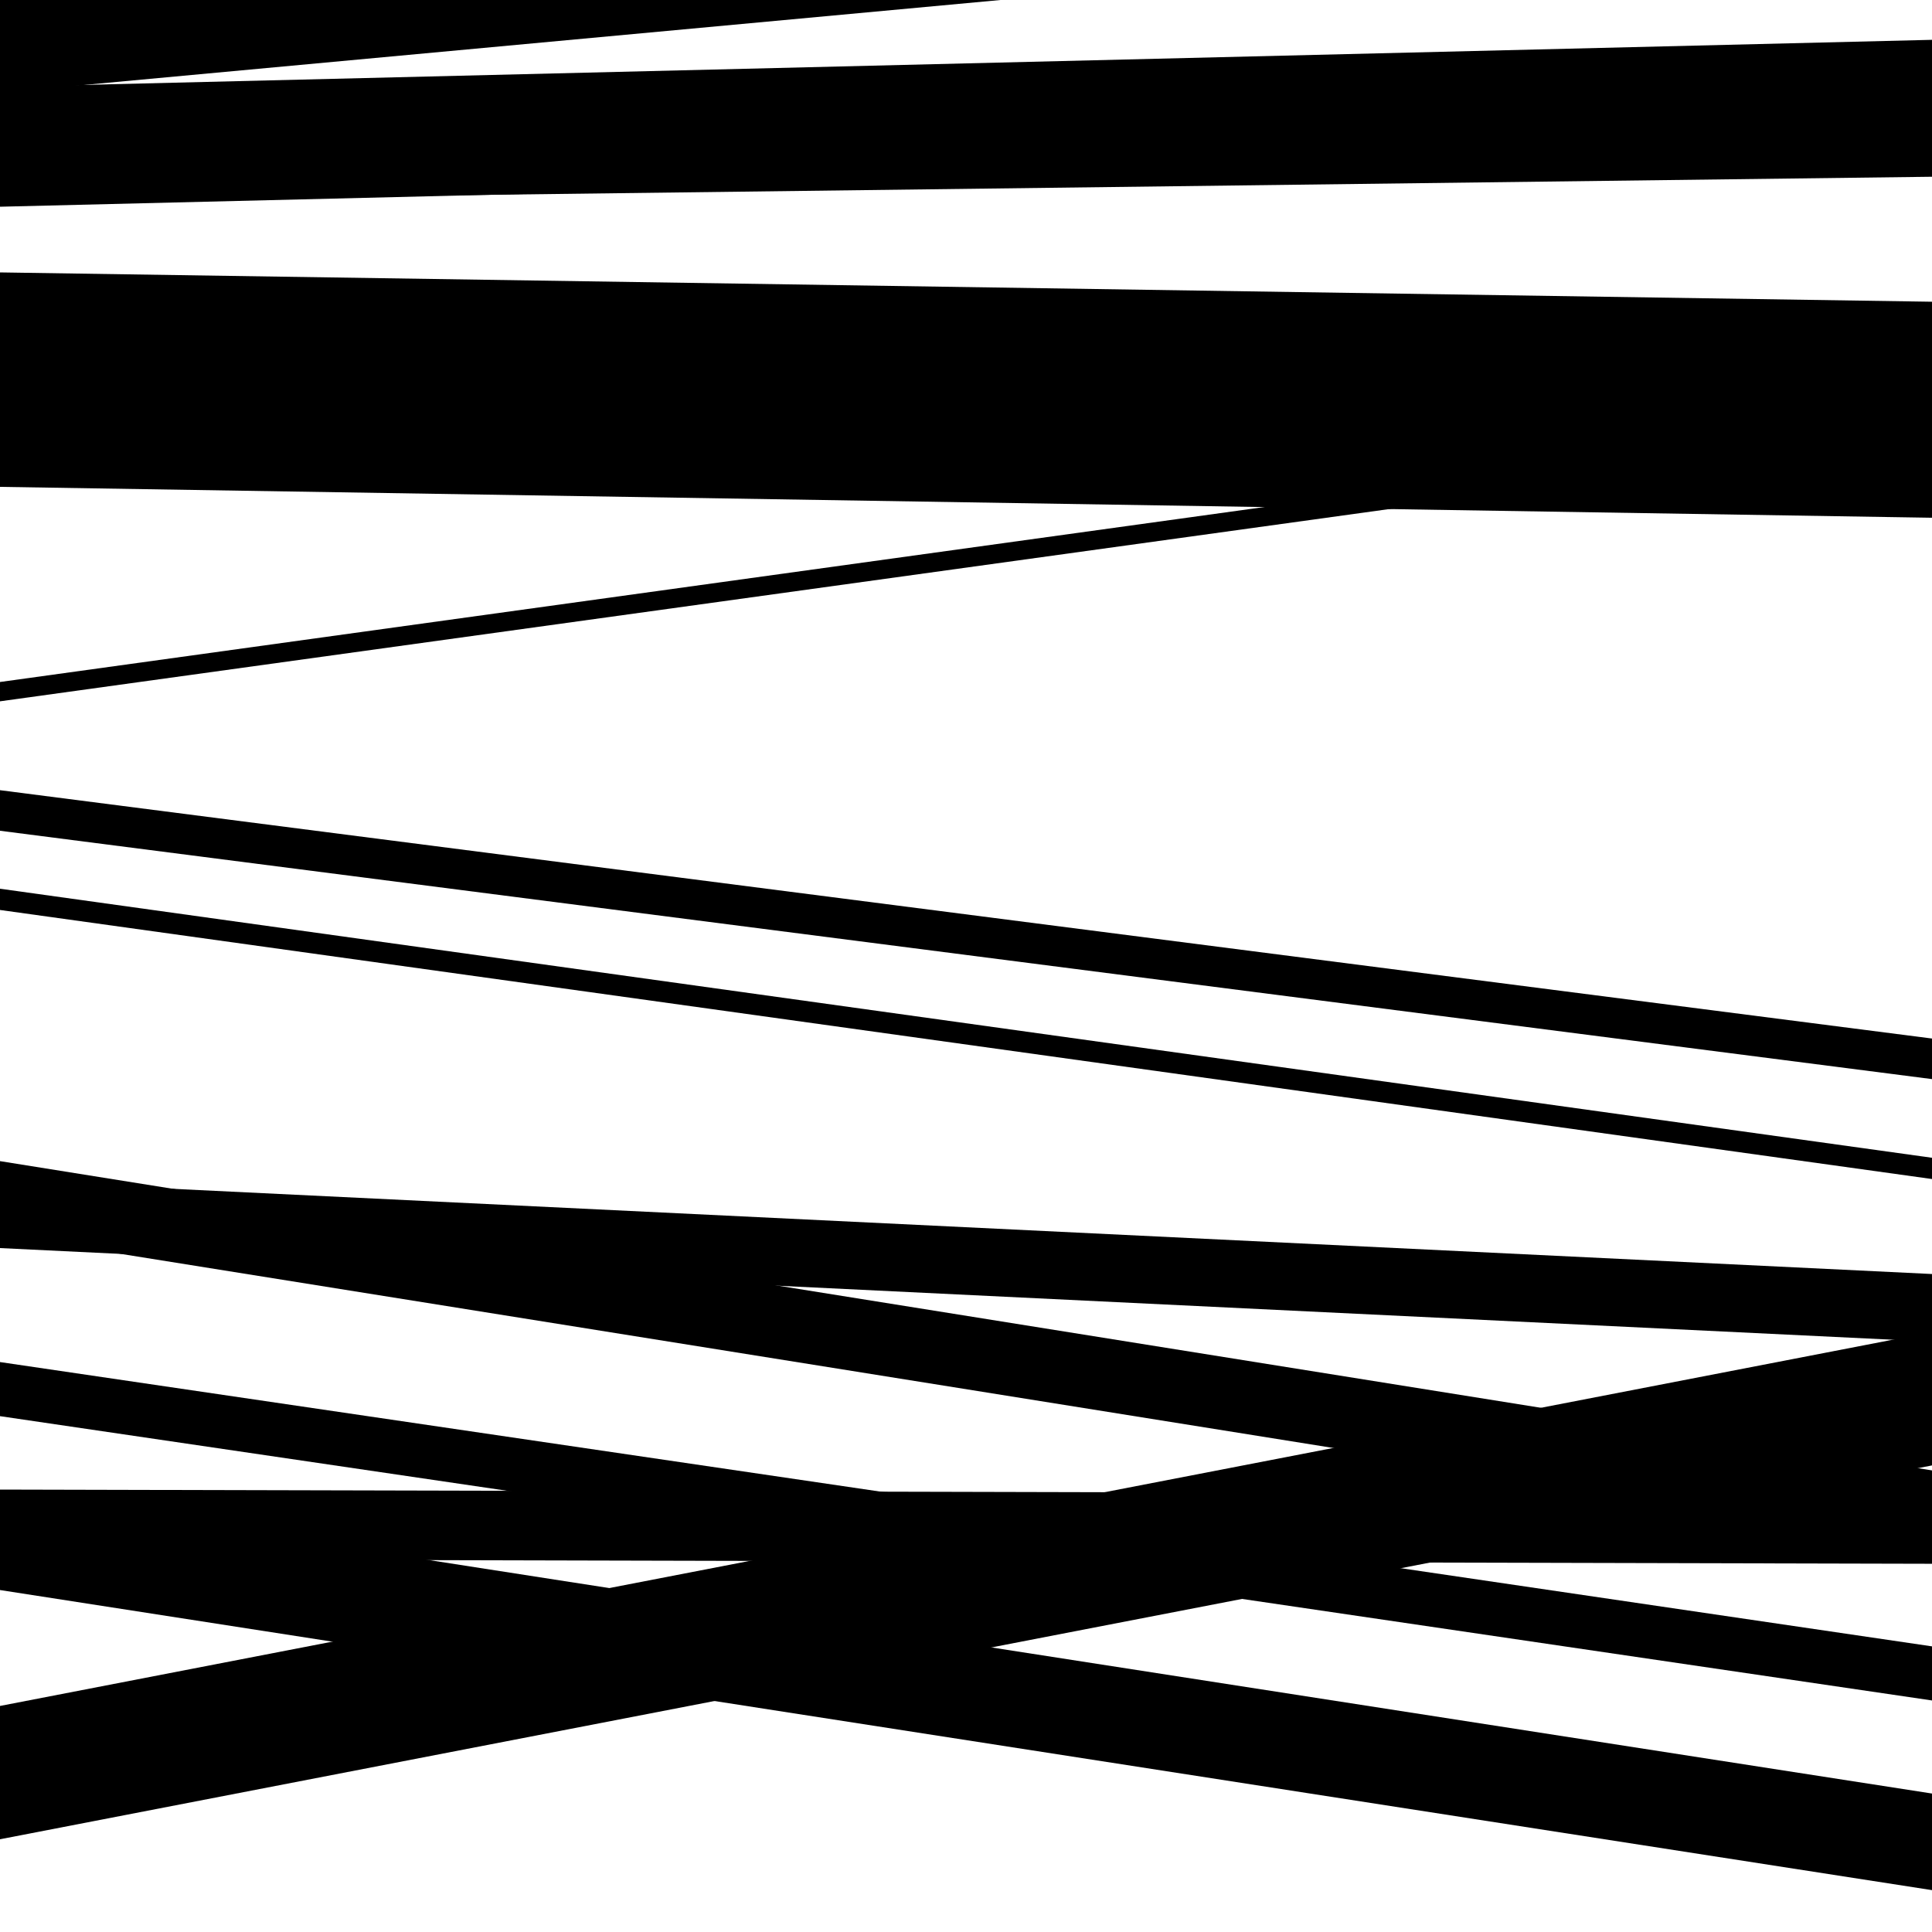 <svg viewBox="0 0 1000 1000" height="1000" width="1000" xmlns="http://www.w3.org/2000/svg">
<rect x="0" y="0" width="1000" height="1000" fill="#ffffff"></rect>
<path opacity="0.8" d="M 0 3 L 1000 -60.976 L 1000 -115.976 L 0 -52 Z" fill="hsl(154, 15%, 50%)"></path>
<path opacity="0.8" d="M 0 202 L 1000 217.176 L 1000 156.176 L 0 141 Z" fill="hsl(159, 25%, 70%)"></path>
<path opacity="0.8" d="M 0 430 L 1000 558.544 L 1000 537.544 L 0 409 Z" fill="hsl(164, 30%, 90%)"></path>
<path opacity="0.8" d="M 0 733 L 1000 880.157 L 1000 852.157 L 0 705 Z" fill="hsl(149, 10%, 30%)"></path>
<path opacity="0.8" d="M 0 48 L 1000 -44.689 L 1000 -93.689 L 0 -1 Z" fill="hsl(154, 15%, 50%)"></path>
<path opacity="0.8" d="M 0 252 L 1000 267.986 L 1000 203.986 L 0 188 Z" fill="hsl(159, 25%, 70%)"></path>
<path opacity="0.8" d="M 0 471 L 1000 610.262 L 1000 599.262 L 0 460 Z" fill="hsl(164, 30%, 90%)"></path>
<path opacity="0.8" d="M 0 646 L 1000 694.429 L 1000 659.429 L 0 611 Z" fill="hsl(149, 10%, 30%)"></path>
<path opacity="0.8" d="M 0 807 L 1000 809.409 L 1000 773.409 L 0 771 Z" fill="hsl(154, 15%, 50%)"></path>
<path opacity="0.8" d="M 0 952 L 1000 758.5 L 1000 689.5 L 0 883 Z" fill="hsl(159, 25%, 70%)"></path>
<path opacity="0.8" d="M 0 104 L 1000 91.485 L 1000 58.485 L 0 71 Z" fill="hsl(164, 30%, 90%)"></path>
<path opacity="0.8" d="M 0 363 L 1000 224.609 L 1000 214.609 L 0 353 Z" fill="hsl(149, 10%, 30%)"></path>
<path opacity="0.8" d="M 0 639 L 1000 799.078 L 1000 761.078 L 0 601 Z" fill="hsl(154, 15%, 50%)"></path>
<path opacity="0.8" d="M 0 823 L 1000 978.332 L 1000 928.332 L 0 773 Z" fill="hsl(159, 25%, 70%)"></path>
<path opacity="0.8" d="M 0 107 L 1000 82.612 L 1000 20.612 L 0 45 Z" fill="hsl(164, 30%, 90%)"></path>
</svg>